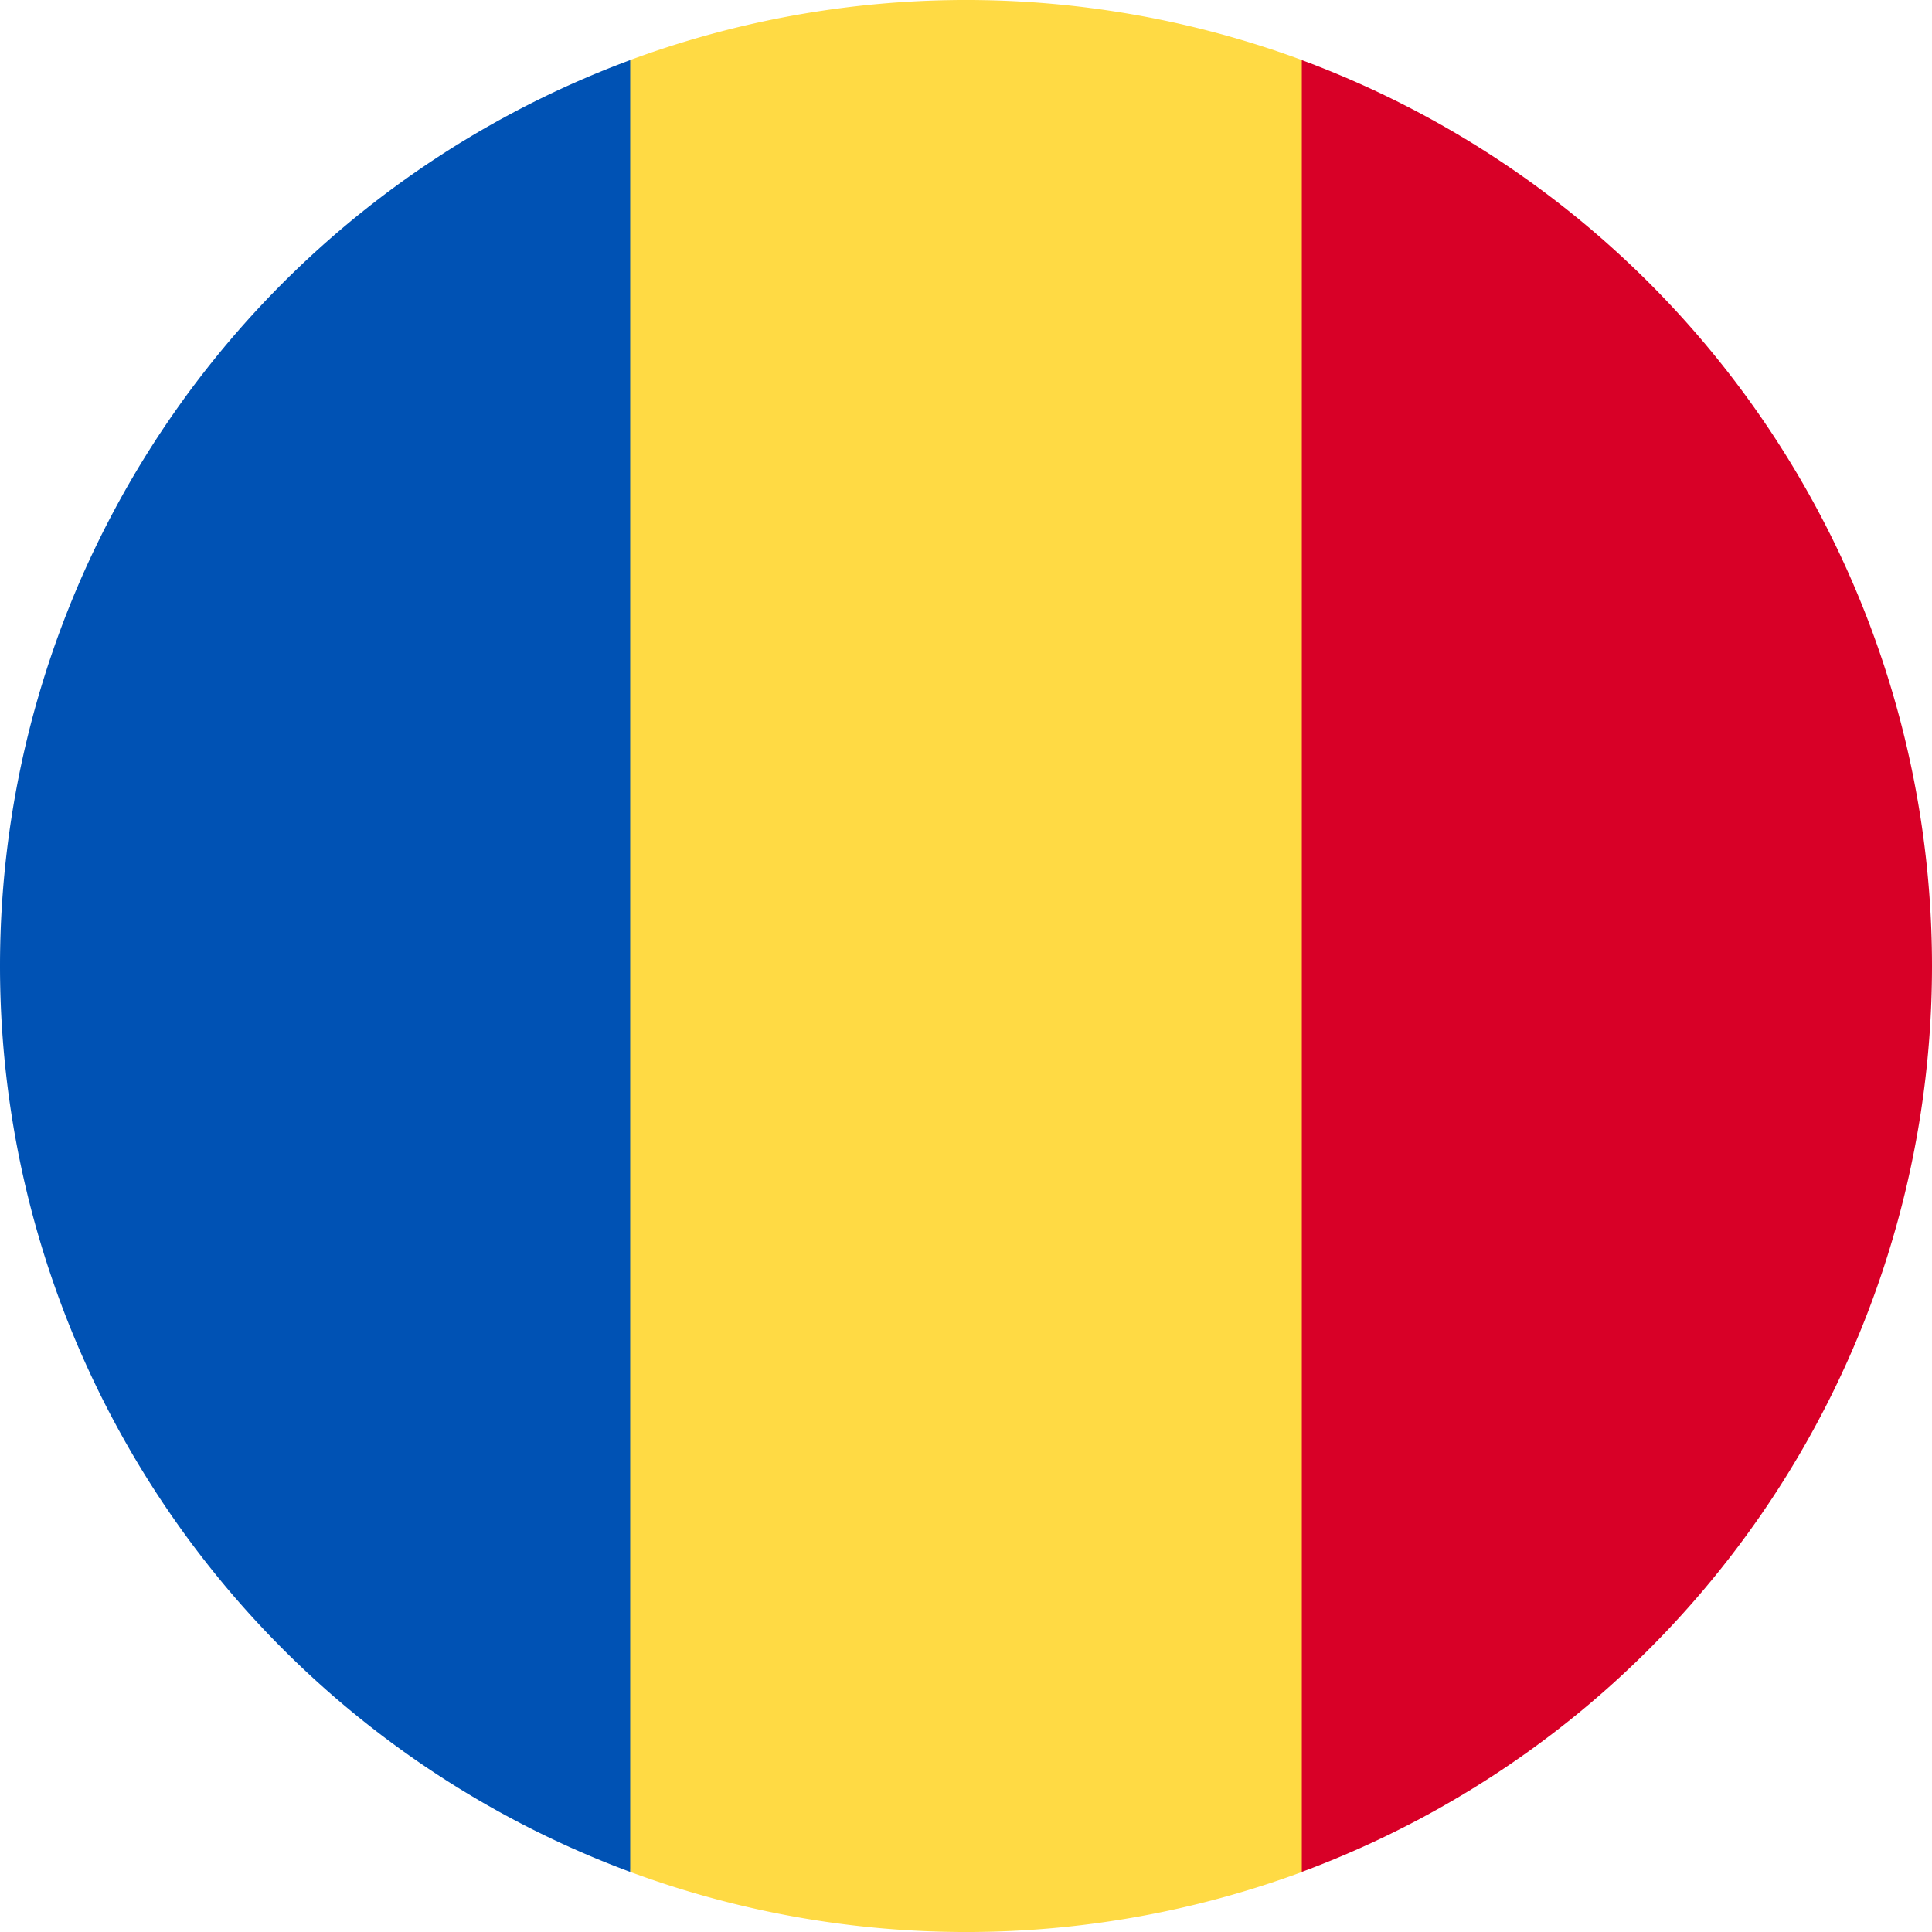 <svg id="romania" xmlns="http://www.w3.org/2000/svg" width="42" height="42" viewBox="0 0 42 42">
  <path id="Path_2714" data-name="Path 2714" d="M161.131,1.306a21.078,21.078,0,0,0-14.609,0L144.7,21l1.826,19.694a21.075,21.075,0,0,0,14.609,0L162.957,21Z" transform="translate(-132.826 0)" fill="#ffda44"/>
  <path id="Path_2715" data-name="Path 2715" d="M358.739,35.617a21.007,21.007,0,0,0-13.7-19.694V55.311A21.008,21.008,0,0,0,358.739,35.617Z" transform="translate(-316.739 -14.617)" fill="#d80027"/>
  <path id="Path_2716" data-name="Path 2716" d="M0,35.618A21.008,21.008,0,0,0,13.7,55.312V15.924A21.007,21.007,0,0,0,0,35.618Z" transform="translate(0 -14.618)" fill="#0052b4"/>
</svg>
